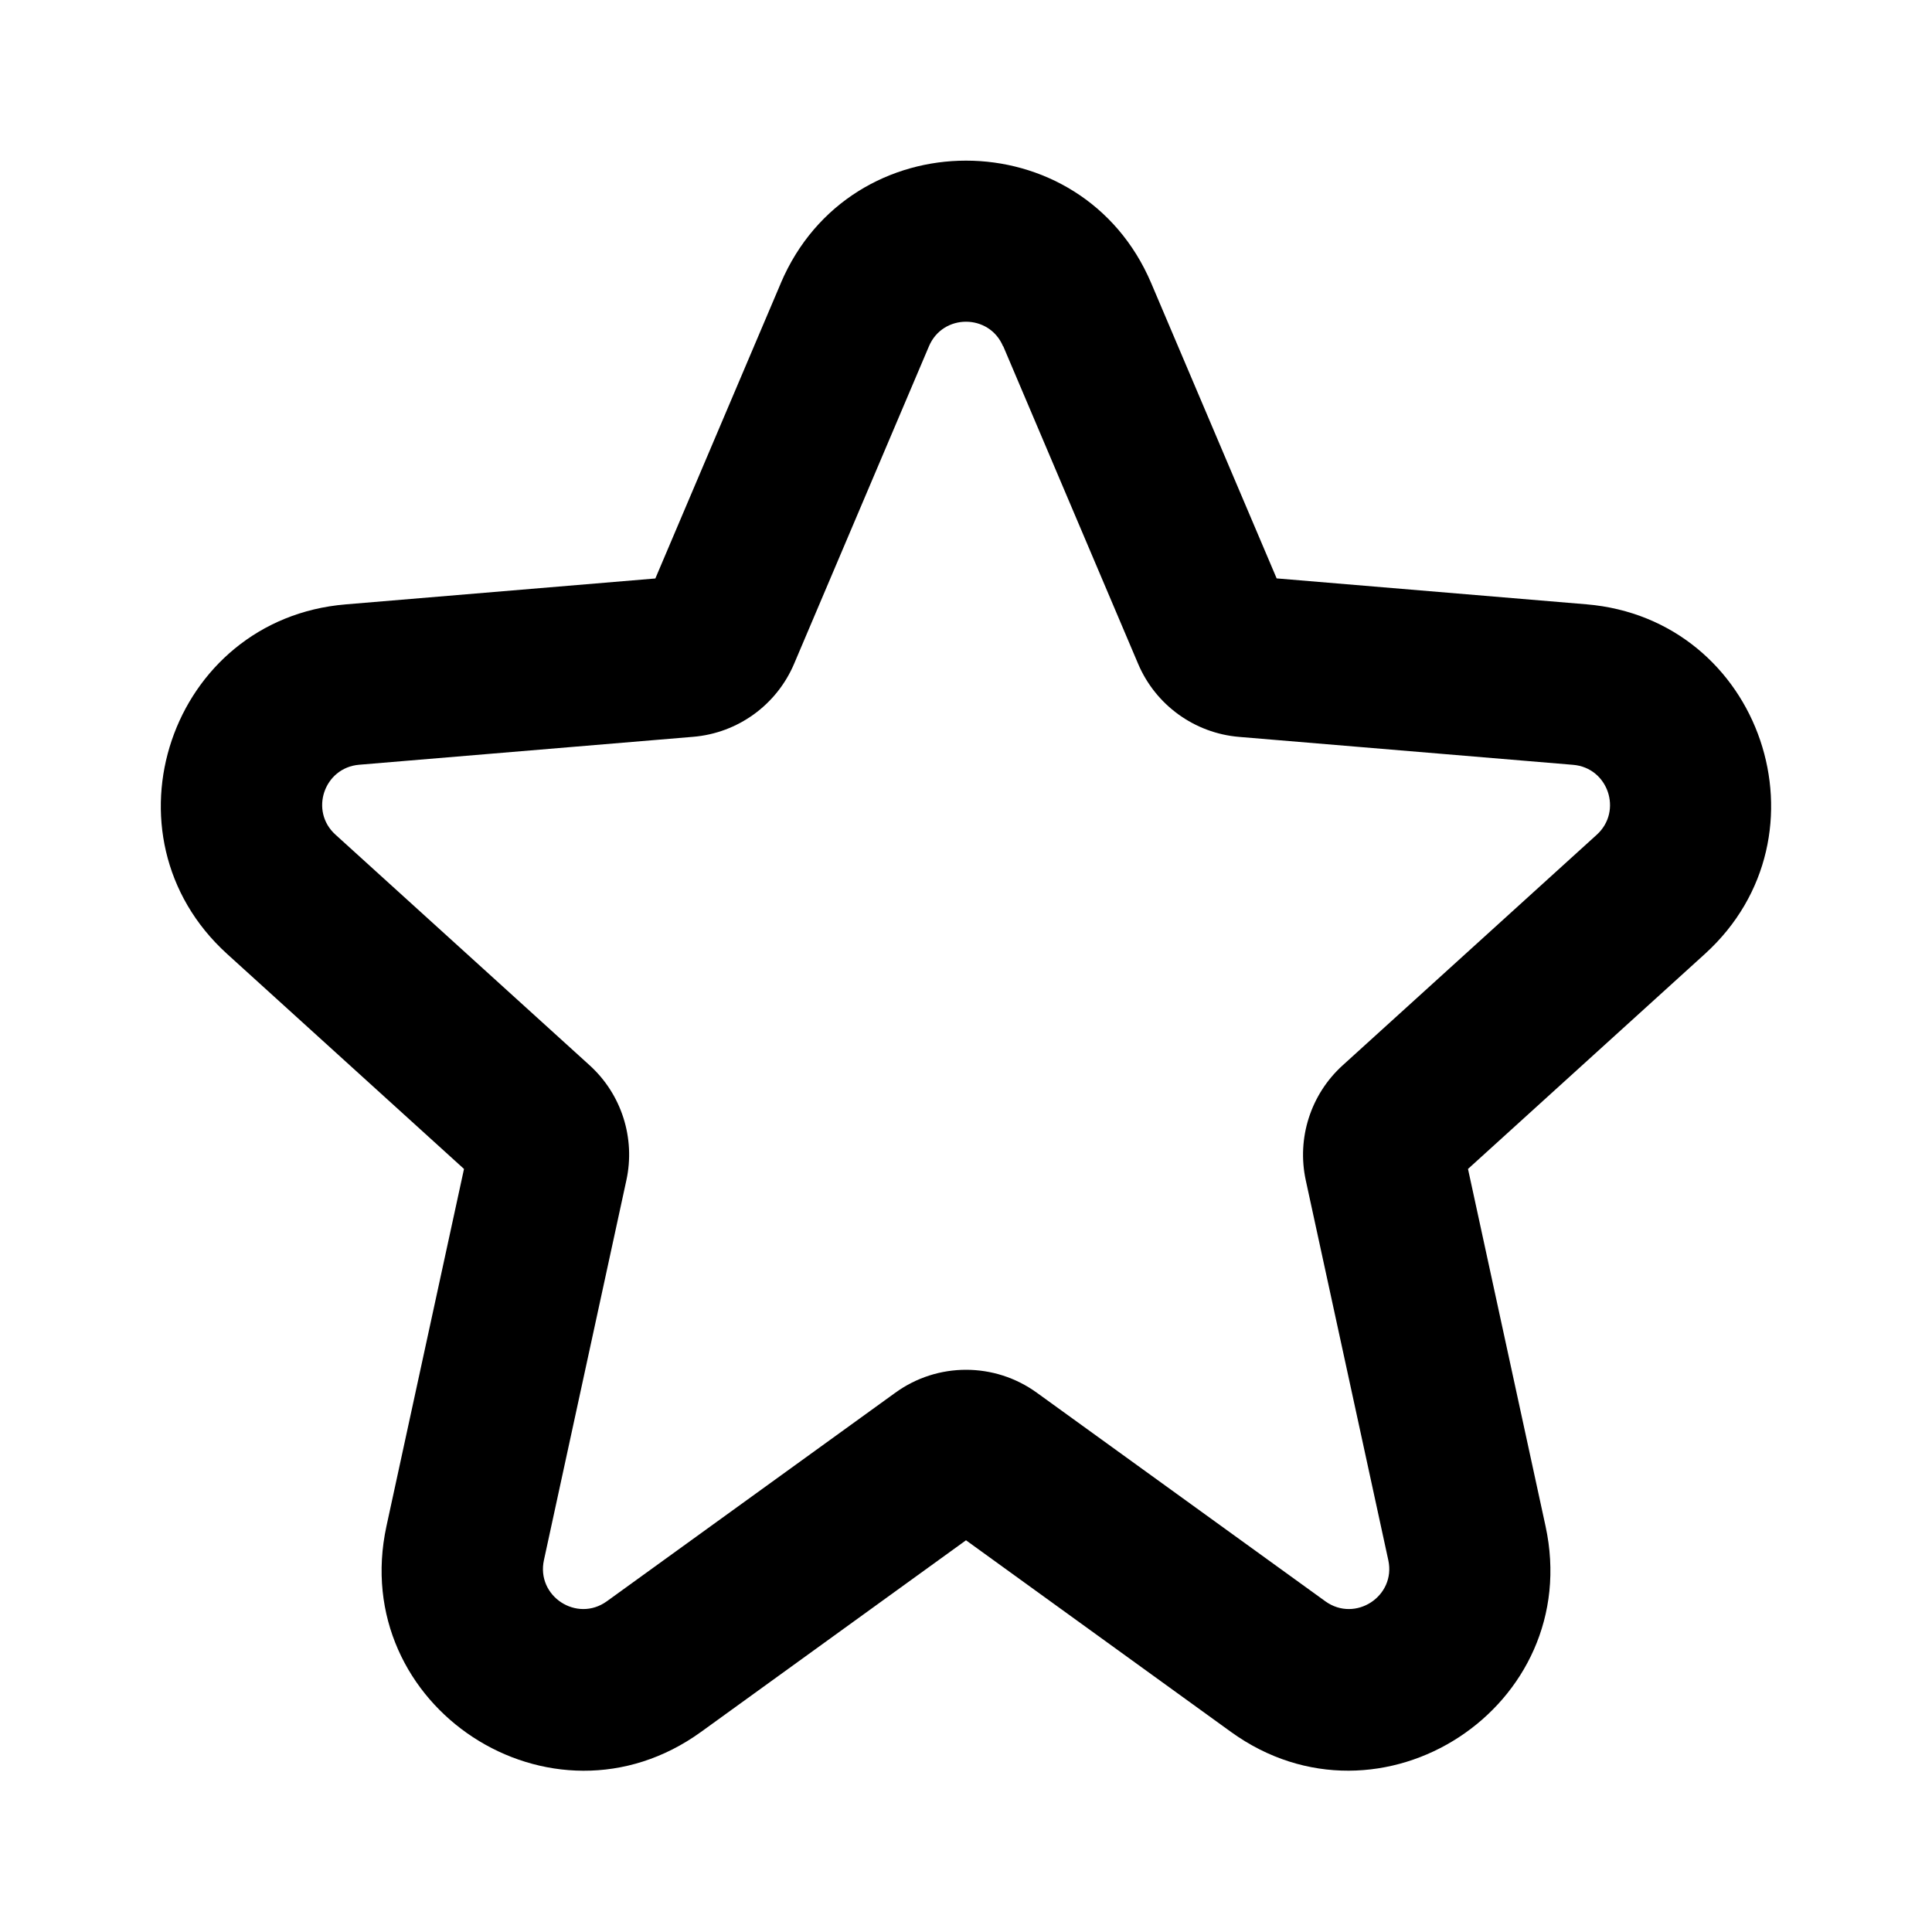 <svg width="24" height="24" viewBox="0 0 24 24" fill="none" xmlns="http://www.w3.org/2000/svg">
<path d="M9.699 3.518C10.562 1.488 13.438 1.488 14.301 3.518L15.859 7.185L19.707 7.507C21.884 7.689 22.796 10.381 21.179 11.85L18.236 14.521L19.199 18.957C19.686 21.198 17.149 22.857 15.291 21.514L12 19.134L8.709 21.514C6.851 22.858 4.315 21.199 4.801 18.957L5.764 14.521L2.821 11.85C1.203 10.381 2.115 7.69 4.293 7.508L8.141 7.186L9.699 3.519H9.701L9.699 3.518ZM12.46 4.301C12.288 3.895 11.712 3.895 11.54 4.301L9.865 8.245C9.648 8.757 9.165 9.107 8.61 9.153L4.461 9.5C4.025 9.537 3.843 10.075 4.167 10.368L7.324 13.233C7.721 13.593 7.895 14.138 7.781 14.662L6.757 19.38C6.659 19.829 7.166 20.16 7.538 19.892L11.122 17.301C11.646 16.921 12.355 16.921 12.88 17.301L16.464 19.892C16.836 20.16 17.343 19.829 17.246 19.381L16.221 14.663C16.107 14.139 16.282 13.594 16.679 13.234L19.836 10.369C20.159 10.075 19.977 9.537 19.542 9.501L15.393 9.154C14.839 9.108 14.355 8.758 14.138 8.246L12.463 4.302L12.46 4.301Z" fill="black" style="fill:black;fill-opacity:1;"/>
</svg>
